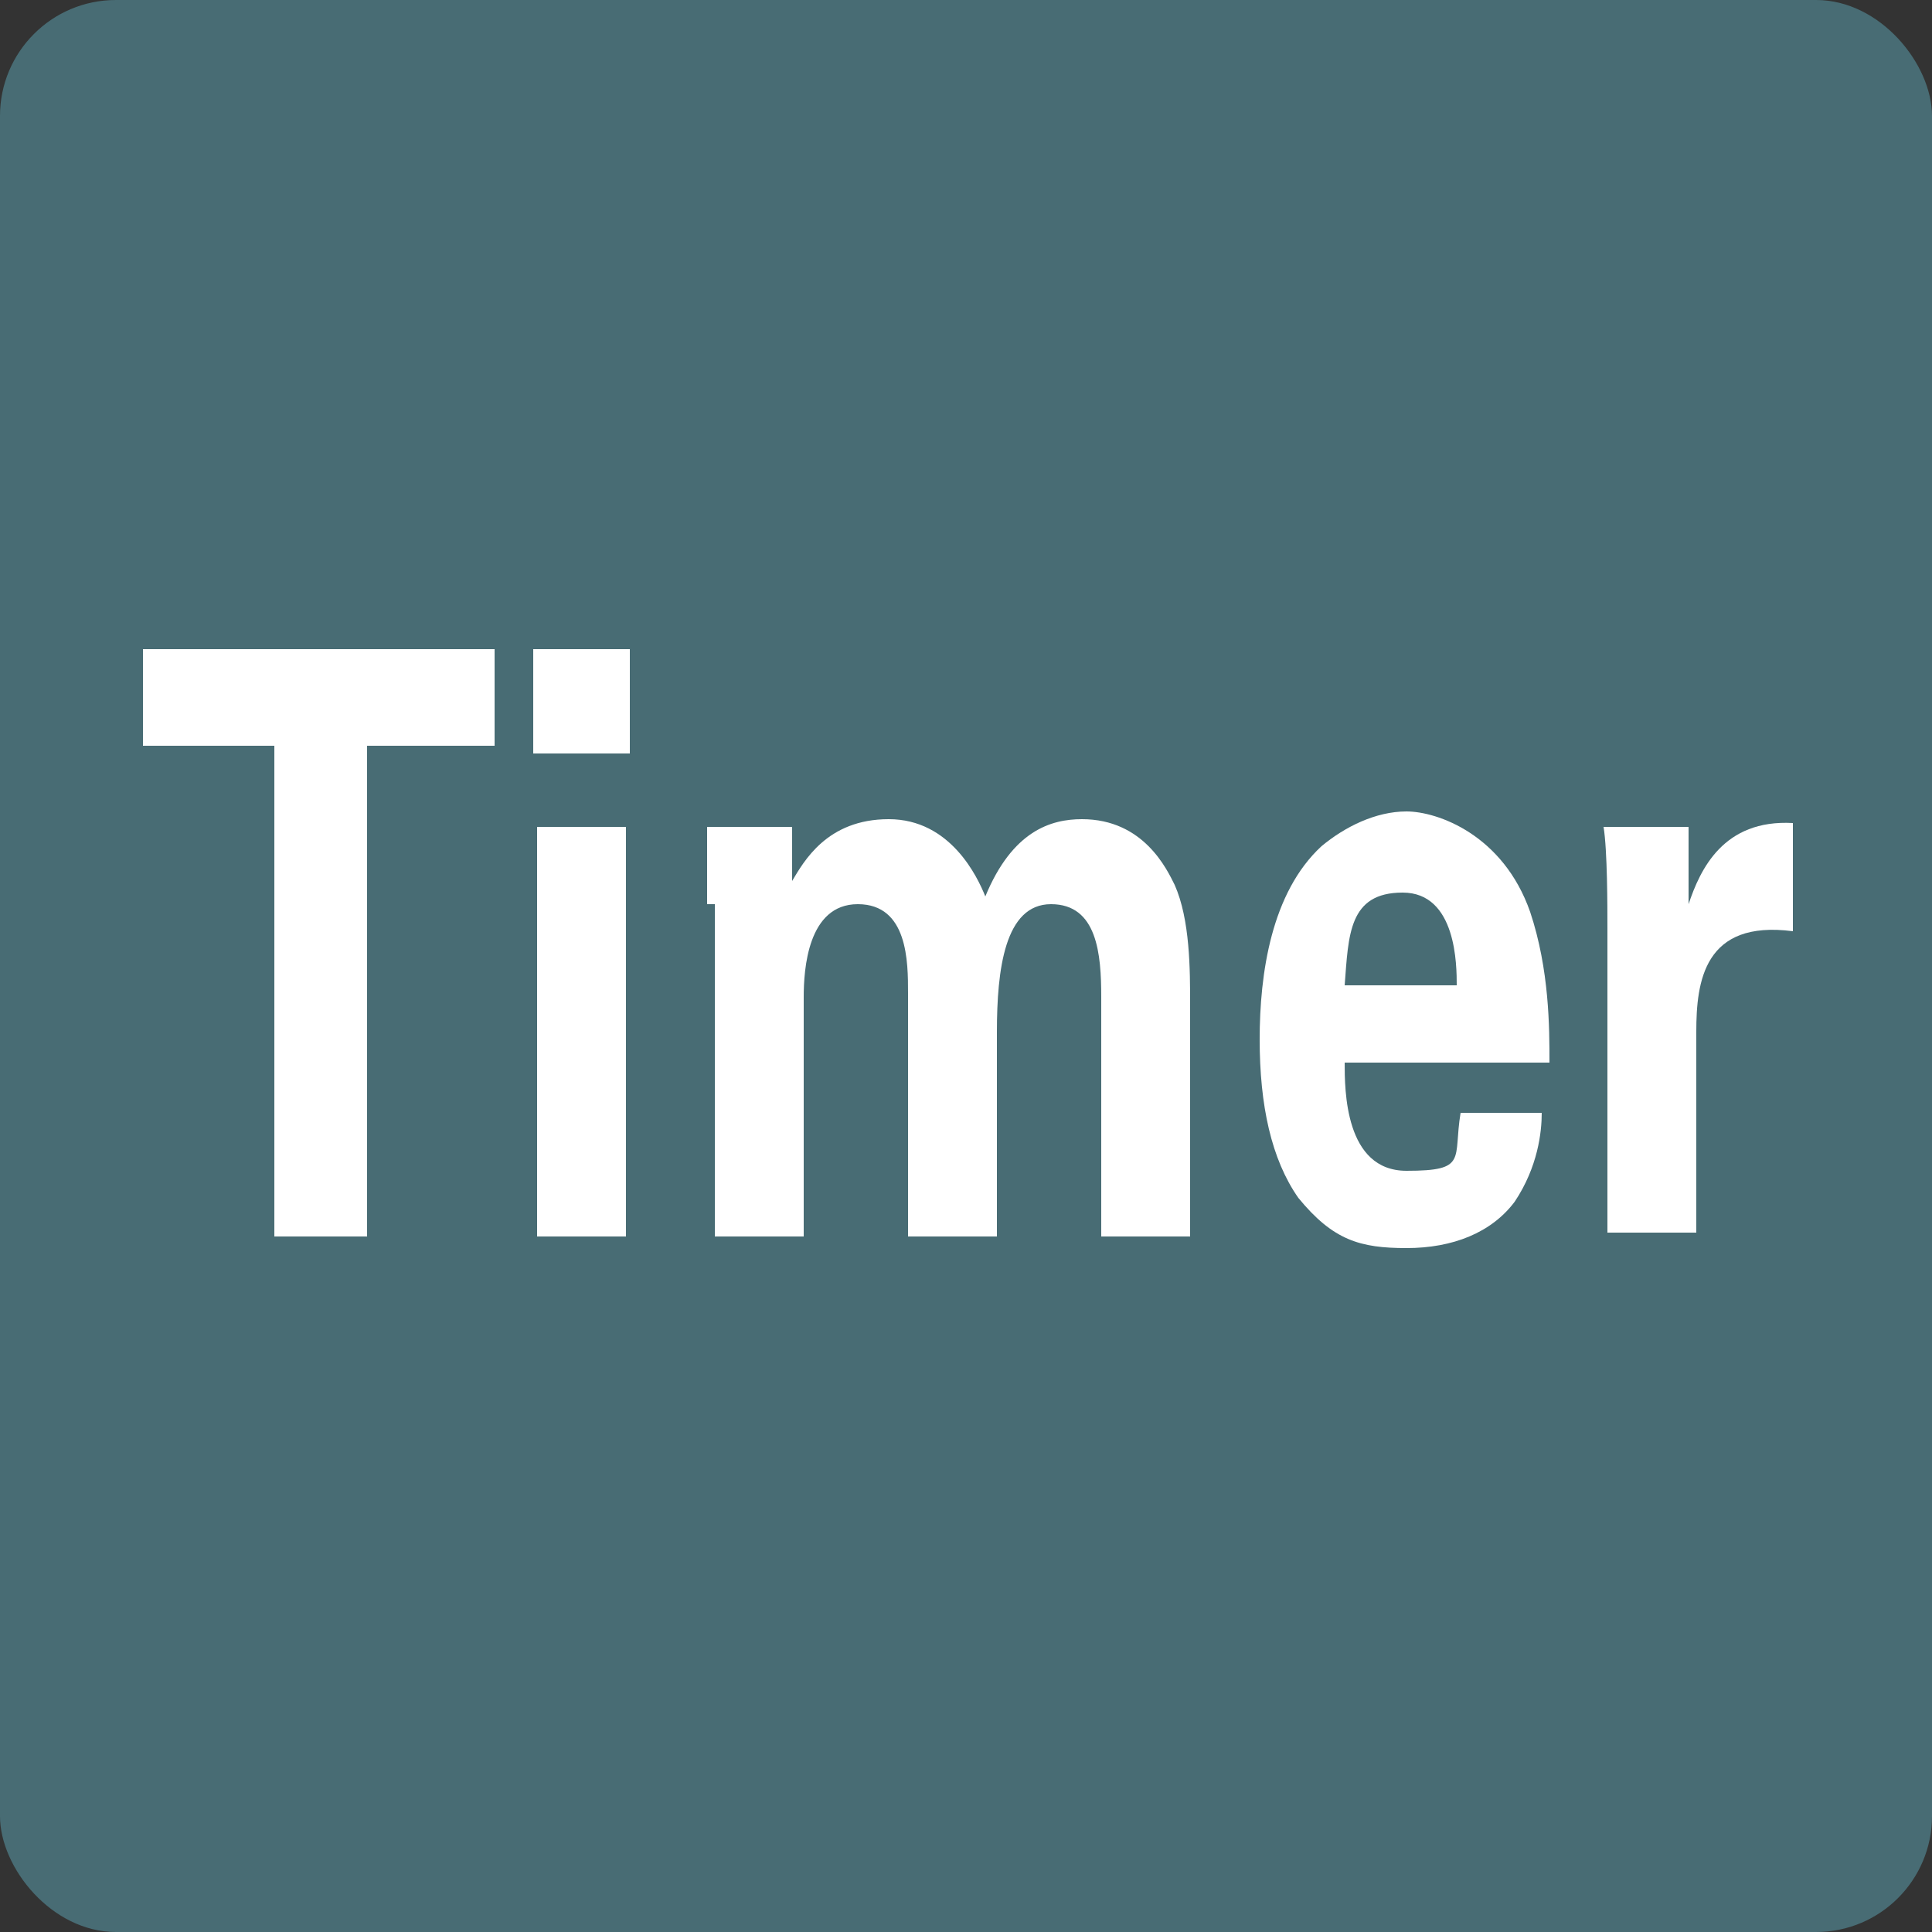 <?xml version="1.0" encoding="UTF-8"?>
<svg id="_レイヤー_1" data-name=" レイヤー 1" xmlns="http://www.w3.org/2000/svg" version="1.1" viewBox="0 0 50 50">
  <rect x="0" y="0" width="50" height="50" fill="#333333" stroke="none"/>
  <defs>
    <style>
      .cls-1 {
        isolation: isolate;
      }

      .cls-2 {
        fill: #fff;
      }

      .cls-2, .cls-3 {
        stroke-width: 0px;
      }

      .cls-3 {
        fill: #486c74;
      }
    </style>
  </defs>
  <rect class="cls-3" x="0" y="0" width="50" height="50" rx="3" ry="3"/>
  <g class="cls-1">
    <path class="cls-2" d="M7,19.3h-3.3v-2.5h9.1v2.5h-3.3v12.7h-2.4v-12.7Z"/>
    <path class="cls-2" d="M13.8,16.8h2.5v2.7h-2.5v-2.7ZM13.9,21.4h2.3v10.6h-2.3v-10.6Z"/>
    <path class="cls-2" d="M18.3,23.4c0-.7,0-1.3,0-2h2.2v1.4c.3-.5.9-1.6,2.5-1.6s2.3,1.5,2.5,2c.7-1.7,1.7-2,2.5-2,1.6,0,2.2,1.3,2.4,1.7.4.9.4,2.2.4,3.1v6h-2.3v-6.2c0-1.1-.1-2.4-1.3-2.4s-1.4,1.7-1.4,3.3v5.3h-2.3v-6.3c0-.8,0-2.3-1.3-2.3s-1.4,1.7-1.4,2.4v6.2h-2.3v-8.6Z"/>
    <path class="cls-2" d="M34.8,27.5c0,.7,0,2.8,1.6,2.8s1.2-.3,1.4-1.5h2.1c0,.5-.1,1.4-.7,2.3-.6.8-1.6,1.2-2.8,1.2s-1.9-.2-2.8-1.3c-.7-1-1-2.4-1-4.1s.3-3.8,1.6-5c.6-.5,1.4-.9,2.2-.9s2.5.6,3.2,2.6c.5,1.5.5,3,.5,3.9h-5.3ZM37.7,25.5c0-.5,0-2.4-1.4-2.4s-1.4,1.1-1.5,2.4h2.8Z"/>
    <path class="cls-2" d="M41.6,24c0-.5,0-2-.1-2.6h2.2v2c.3-.9.9-2.2,2.7-2.1v2.8c-2.3-.3-2.5,1.3-2.5,2.6v5.2h-2.3v-8Z"/>
  </g>
</svg>